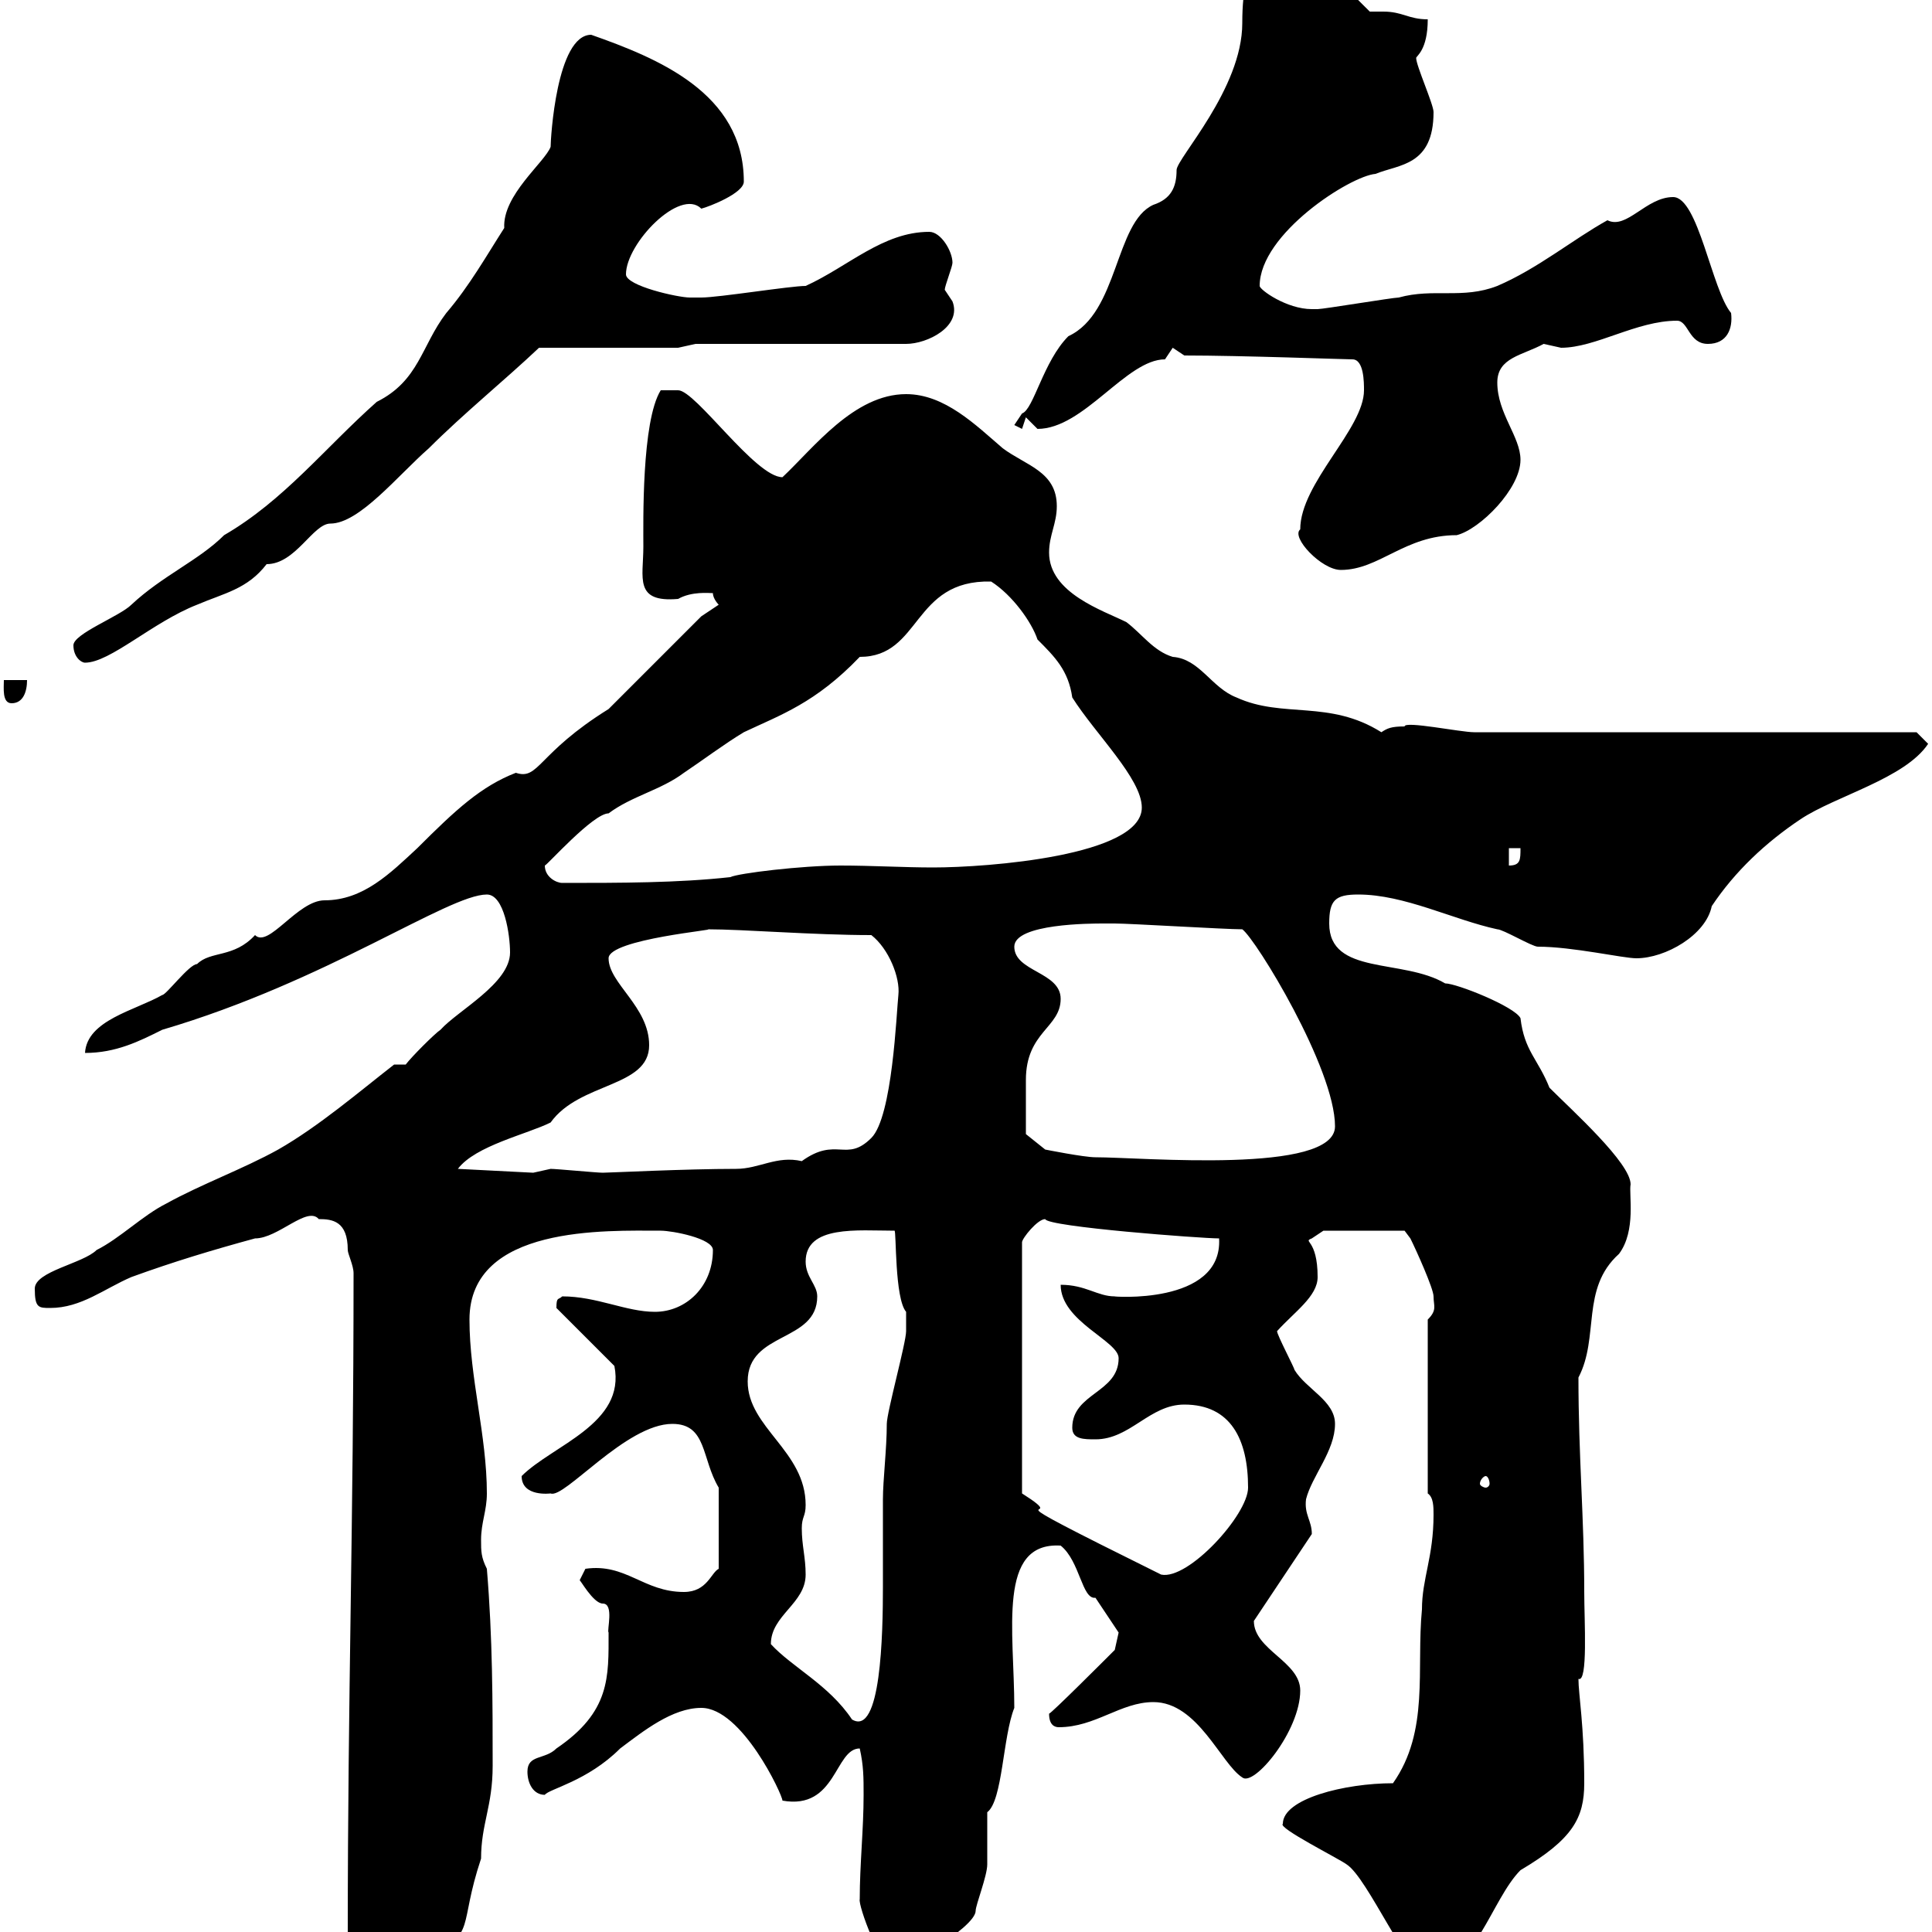 <svg xmlns="http://www.w3.org/2000/svg" xmlns:xlink="http://www.w3.org/1999/xlink" width="300" height="300"><path d="M199.20 283.20C198.30 283.80 207.90 288.60 209.10 289.50C212.40 291.60 218.70 306.60 221.70 306.60C228.90 306.60 231.60 294.90 236.10 290.40C244.20 285.60 246 282.30 246 276.90C246 267.90 245.10 263.10 245.10 260.70C246.60 261.30 246 251.70 246 247.20C246 235.80 245.10 226.20 245.10 213.90C248.40 207.60 245.40 200.10 251.40 194.70C254.10 191.10 252.90 185.40 253.20 183.90C253.20 180.60 244.20 172.50 240.60 168.90C238.80 164.40 236.70 163.20 236.10 158.10C235.20 156.30 226.20 152.70 224.40 152.70C217.80 148.80 206.40 151.50 206.40 143.40C206.40 139.80 207.30 138.90 210.90 138.90C218.10 138.90 225.60 142.80 232.50 144.30C233.40 144.30 237.90 147 238.80 147C244.20 147 252 148.80 254.10 148.80C258.60 148.80 264.90 145.20 265.80 140.70C269.40 135.30 274.20 130.80 279.60 127.20C285 123.60 295.80 120.90 299.40 115.50L297.60 113.70L228.90 113.70C226.80 113.70 218.10 111.90 218.10 112.80C216 112.80 215.40 113.10 214.50 113.70C206.40 108.60 199.20 111.60 192 108.30C188.10 106.80 186.30 102.30 182.10 102C179.10 101.10 177.30 98.40 174.90 96.60C171.30 94.80 162.90 92.10 162.90 85.80C162.90 83.10 164.10 81.30 164.10 78.60C164.10 73.20 159.30 72.30 155.70 69.60C151.50 66 146.70 61.20 140.70 61.20C132.60 61.20 126.30 69.60 121.50 74.10C117.30 74.10 108 60.60 105.30 60.60L102.60 60.60C99.60 65.40 99.90 81.30 99.90 84.90C99.90 89.70 98.40 93.60 105.30 93C107.40 91.80 110.10 92.10 110.70 92.10C110.70 93 111.60 93.90 111.60 93.90C111.60 93.90 108.90 95.70 108.90 95.70C107.10 97.50 96.30 108.30 94.50 110.10C83.40 117 83.70 121.20 80.10 120C74.70 122.10 70.80 125.70 64.80 131.70C60.60 135.60 56.40 139.80 50.40 139.80C46.20 139.80 41.70 147.30 39.60 145.20C36.30 148.80 32.70 147.60 30.60 149.70C29.40 149.70 25.80 154.50 25.20 154.50C21 156.90 13.50 158.40 13.20 163.50C18 163.50 21.60 161.70 25.20 159.90C50.70 152.40 69.60 138.90 75.60 138.90C78.30 138.90 79.20 145.20 79.20 147.90C79.20 152.70 71.10 156.90 68.40 159.90C67.50 160.50 63.90 164.10 63 165.30L61.20 165.30C55.80 169.50 49.50 174.90 43.20 178.50C37.80 181.50 31.20 183.90 25.80 186.90C22.20 188.70 18.60 192.30 15 194.10C12.90 196.20 5.40 197.40 5.40 200.10C5.40 203.10 6 203.10 7.80 203.10C12.60 203.10 16.20 200.10 20.40 198.30C27 195.90 33 194.10 39.60 192.30C43.20 192.30 47.70 187.20 49.50 189.30C51.60 189.30 54 189.60 54 194.10C54 194.70 54.90 196.50 54.90 197.70C54.90 237.30 54 262.80 54 300.30C55.80 303.90 59.40 304.80 63 304.80C64.80 304.80 64.80 304.80 66.60 303.90C74.10 300 71.10 299.40 74.70 288.60C74.70 283.20 76.50 280.50 76.50 274.20C76.50 264.30 76.50 254.40 75.60 243.60C74.70 241.80 74.70 240.90 74.70 239.10C74.70 236.40 75.60 234.60 75.60 231.90C75.60 222.90 72.90 213.90 72.90 204.90C72.90 190.20 94.20 191.10 102.60 191.10C104.40 191.10 110.70 192.30 110.70 194.10C110.70 199.80 106.50 203.70 101.70 203.70C97.20 203.70 92.70 201.30 87.30 201.30C86.70 201.90 86.40 201.30 86.40 203.10L95.40 212.10C97.20 221.10 85.80 224.40 81 229.20C81 232.50 85.50 231.90 85.50 231.90C87.60 232.80 97.20 221.10 104.40 221.10C109.80 221.10 108.90 226.50 111.60 231L111.60 243.60C110.40 244.20 109.80 247.20 106.20 247.20C99.90 247.20 97.20 242.70 90.90 243.60C90.90 243.60 90 245.40 90 245.40C90 245.10 92.10 249 93.60 249C95.40 249 94.20 253.20 94.50 253.50C94.50 260.40 94.80 265.80 86.40 271.50C84.60 273.30 81.90 272.40 81.90 275.10C81.90 276.90 82.80 278.70 84.60 278.70C85.20 277.80 91.20 276.60 96.30 271.50C99.90 268.80 104.40 265.20 108.90 265.20C115.20 265.20 121.50 278.70 121.50 279.60C129.90 281.10 129.60 271.50 133.50 271.50C134.10 274.20 134.10 276 134.10 278.70C134.10 284.10 133.50 289.50 133.50 294.90C133.20 295.80 136.80 305.70 138.90 305.70C139.20 306.30 151.50 299.40 151.50 296.70C151.50 295.80 153.30 291.30 153.30 289.50C153.30 288.60 153.30 282.30 153.30 281.40C155.70 279.60 155.70 269.70 157.50 265.20C157.50 253.20 154.80 239.40 164.70 240C167.70 242.40 168 248.40 170.10 248.10C171.30 249.90 173.70 253.50 173.70 253.50L173.10 256.20C171.60 257.70 163.20 266.10 162.90 266.10C162.90 267.90 163.80 268.20 164.40 268.20C170.10 268.20 174 264.30 179.10 264.30C186 264.30 189.60 273.90 192.90 276C194.70 277.50 201.90 268.80 201.90 262.50C201.90 258 194.70 256.20 194.70 251.70L203.70 238.20C203.70 236.10 202.50 235.20 202.80 232.80C203.70 229.20 207.30 225.30 207.30 221.10C207.30 217.50 202.80 215.70 201 212.70C201 212.40 198.30 207.30 198.30 206.70C201 203.70 204.60 201.30 204.60 198.30C204.60 192.30 202.20 192.90 203.70 192.30C203.70 192.30 205.50 191.10 205.50 191.10L218.10 191.10C218.10 191.10 219 192.30 219 192.30C219.90 194.10 222.60 200.10 222.60 201.30C222.60 202.80 223.20 203.40 221.70 204.90L221.70 231.90C222.60 232.50 222.60 234 222.60 235.20C222.60 241.80 220.80 245.10 220.80 249.90C219.90 259.20 222 268.80 216.30 276.90C208.80 276.90 199.20 279.30 199.20 283.20ZM119.70 255.30C119.70 250.80 125.10 249 125.10 244.50C125.10 241.80 124.50 240 124.50 237.30C124.50 235.50 125.10 235.50 125.10 233.70C125.10 225.30 116.10 221.70 116.10 214.50C116.10 206.70 126.90 208.50 126.90 201.30C126.90 199.50 125.10 198.30 125.10 195.90C125.10 190.20 133.20 191.10 138.90 191.10C139.20 191.10 138.90 201.60 140.70 203.70C140.70 204.90 140.70 206.70 140.70 206.70C140.70 208.50 137.70 219.30 137.70 221.10C137.70 225 137.10 229.80 137.10 232.80C137.10 237.30 137.10 241.50 137.10 246.30C137.10 253.80 136.80 269.70 132.30 267C128.70 261.60 123 258.90 119.70 255.30ZM162.30 189.30C162.60 190.50 186.60 192.30 189.30 192.30C189.90 202.80 172.20 201.30 173.10 201.30C170.40 201.30 168.60 199.50 164.70 199.50C164.70 205.20 173.70 208.20 173.70 210.90C173.70 216.30 166.50 216.30 166.50 221.70C166.50 223.50 168.30 223.50 170.10 223.50C175.50 223.50 178.50 218.10 183.90 218.10C191.10 218.10 193.80 223.50 193.80 231C193.80 235.20 184.50 245.40 180.30 244.50C149.40 229.20 167.70 237.60 158.70 231.90L158.70 192.90C158.70 192.30 161.10 189.30 162.30 189.30ZM230.70 229.20C231 229.20 231.30 229.80 231.30 230.40C231.30 230.70 231 231 230.70 231C230.40 231 229.80 230.70 229.80 230.40C229.80 229.80 230.40 229.20 230.70 229.20ZM71.10 181.50C73.80 177.90 81.90 176.10 85.50 174.30C90 168 100.80 168.90 100.80 162.30C100.80 156.30 94.50 152.70 94.50 148.80C94.50 145.80 112.20 144.30 109.80 144.30C115.50 144.30 126.30 145.20 135.30 145.20C138 147.30 139.80 151.80 139.50 154.50C139.20 157.20 138.60 173.40 135.30 176.70C131.40 180.60 129.90 176.40 124.50 180.30C120.60 179.40 117.90 181.50 114.30 181.50C106.50 181.50 94.50 182.10 93.60 182.10C92.70 182.10 86.40 181.50 85.50 181.50C85.50 181.50 82.80 182.10 82.80 182.10ZM159.30 171.30C159.30 170.70 159.30 169.20 159.30 167.70C159.30 160.20 164.70 159.60 164.70 155.10C164.70 150.90 157.50 150.90 157.50 147C157.50 143.40 169.50 143.40 171.30 143.40C171.30 143.40 173.10 143.40 173.10 143.40C175.50 143.40 190.20 144.30 192.90 144.30C195 145.80 207.30 165.90 207.30 174.90C207.30 182.40 177.30 179.70 170.10 179.70C168.30 179.70 162.30 178.50 162.30 178.50L159.30 176.10C159.30 176.10 159.30 173.10 159.30 171.30ZM84.60 134.40C84.90 134.40 92.10 126.30 94.50 126.30C98.10 123.60 102.60 122.70 106.20 120C108.90 118.20 112.50 115.50 115.50 113.70C121.20 111 126.60 109.20 133.50 102C143.10 102 141.60 90 153.90 90.30C157.20 92.40 160.20 96.60 161.10 99.30C163.80 102 165.90 104.10 166.50 108.30C170.10 114 177.30 120.90 177.30 125.40C177.30 132.90 153.30 134.70 144.90 134.70C140.40 134.70 135.30 134.40 130.50 134.40C124.50 134.40 114.60 135.60 113.40 136.20C105.30 137.10 96.30 137.10 87.30 137.10C86.40 137.10 84.60 136.20 84.60 134.40ZM234.30 131.70L236.10 131.70C236.10 133.50 236.10 134.40 234.30 134.40ZM0.60 105.60C0.60 106.80 0.30 109.20 1.80 109.20C3.60 109.20 4.20 107.40 4.20 105.60ZM11.40 100.20C11.40 102 12.60 102.90 13.20 102.90C17.10 102.90 23.70 96.60 30.60 93.90C34.80 92.10 38.40 91.50 41.40 87.60C45.90 87.60 48.60 81.30 51.30 81.30C55.80 81.30 61.80 73.80 66.60 69.60C72 64.20 78.30 59.10 83.70 54L105.30 54L108 53.40L140.70 53.40C144 53.40 149.40 50.70 147.90 46.80C147.90 46.80 146.70 45 146.70 45C146.70 44.40 147.90 41.40 147.90 40.80C147.90 39 146.10 36 144.30 36C137.10 36 131.70 41.40 125.10 44.40C122.70 44.40 111.60 46.20 108.90 46.20C108.90 46.20 108 46.20 107.10 46.20C105.30 46.20 97.20 44.40 97.20 42.60C97.20 37.80 105.60 29.10 108.90 32.40C110.10 32.10 115.50 30 115.50 28.20C115.50 14.40 102 9 91.80 5.40C86.40 5.40 85.50 21.60 85.50 22.80C84.60 25.20 78 30.30 78.30 35.40C75.60 39.60 72.90 44.40 69.30 48.60C65.40 53.70 65.10 59.10 58.50 62.40C50.40 69.60 44.10 77.70 34.80 83.10C30.90 87 25.20 89.40 20.40 93.90C18.60 95.70 11.40 98.40 11.40 100.20ZM201.90 82.20C200.40 83.40 205.20 88.50 208.20 88.50C214.20 88.50 218.10 83.10 226.20 83.10C229.80 82.20 236.10 75.90 236.10 71.40C236.10 67.80 232.50 64.20 232.50 59.40C232.50 55.50 236.40 55.20 239.70 53.40C239.70 53.40 242.40 54 242.40 54C247.80 54 254.10 49.80 260.40 49.80C262.20 49.80 262.20 53.40 265.20 53.40C268.20 53.40 269.10 51 268.80 48.60C265.80 45 263.70 30.60 259.80 30.60C255.60 30.60 252.60 35.70 249.60 34.20C244.20 37.20 238.80 41.70 232.50 44.40C227.10 46.50 222.60 44.70 217.20 46.20C216.30 46.20 205.50 48 204.60 48C204.60 48 204.60 48 203.70 48C199.80 48 195.60 45 195.60 44.40C195.60 36.30 209.70 27.30 213.60 27C217.20 25.50 222.60 25.80 222.60 17.40C222.60 16.20 219.90 10.20 219.90 9C219.90 8.70 221.70 7.80 221.70 3C218.70 3 217.80 1.80 214.80 1.80C214.20 1.80 213.30 1.80 212.70 1.80C209.40-1.50 203.70-7.20 202.50-7.20C196.50-7.20 192.90-7.80 192.90 3.60C192.90 13.80 182.70 24.60 182.70 26.40C182.70 29.10 181.80 30.90 179.10 31.80C173.10 34.50 173.70 48.60 165.90 52.20C162 56.10 160.50 63.60 158.70 64.20C158.70 64.20 157.50 66 157.50 66C157.50 66 158.70 66.60 158.70 66.60L159.30 64.80C159.30 64.80 161.10 66.60 161.10 66.60C168.30 66.60 174.90 55.80 180.90 55.80C180.90 55.80 182.10 54 182.10 54L183.90 55.20C192.90 55.20 208.80 55.80 210 55.80C211.80 55.80 211.80 59.40 211.80 60.60C211.80 66.60 201.90 75 201.90 82.20Z"/></svg>